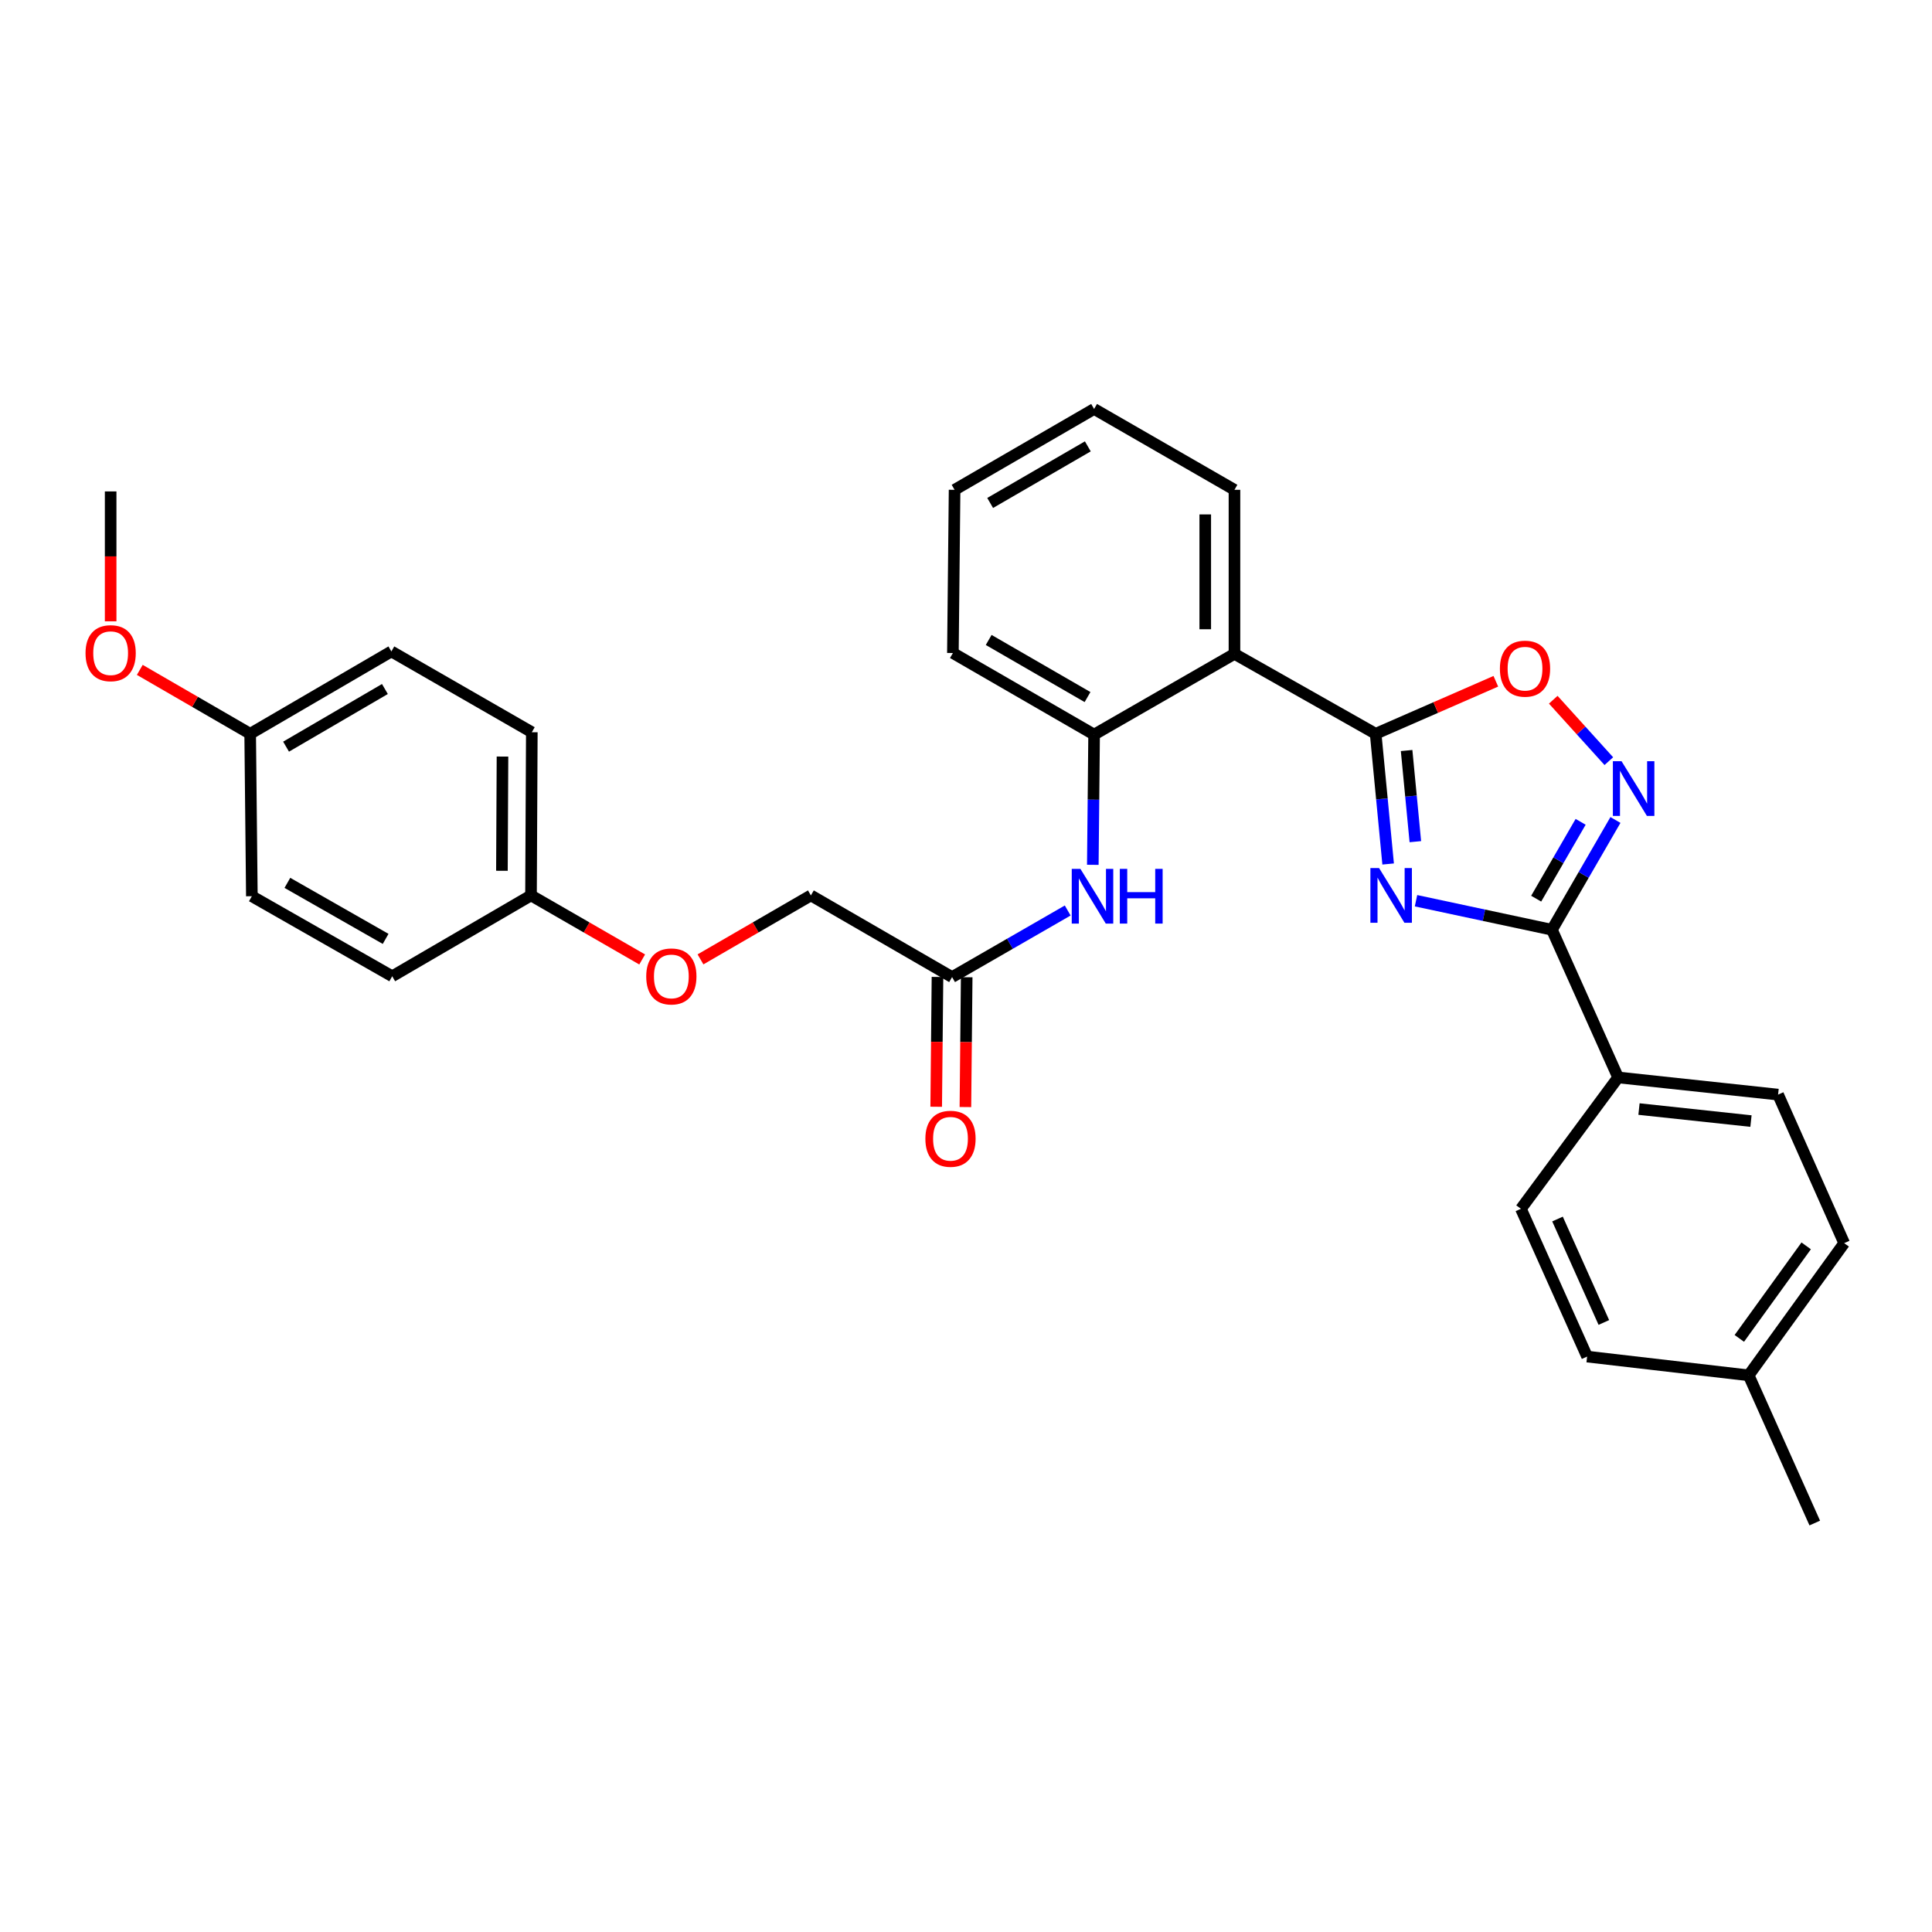 <?xml version='1.0' encoding='iso-8859-1'?>
<svg version='1.1' baseProfile='full'
              xmlns='http://www.w3.org/2000/svg'
                      xmlns:rdkit='http://www.rdkit.org/xml'
                      xmlns:xlink='http://www.w3.org/1999/xlink'
                  xml:space='preserve'
width='1000px' height='1000px' viewBox='0 0 1000 1000'>
<!-- END OF HEADER -->
<rect style='opacity:1.0;fill:#FFFFFF;stroke:none' width='1000' height='1000' x='0' y='0'> </rect>
<path class='bond-0' d='M 718.5,447.202 L 715.269,413.503' style='fill:none;fill-rule:evenodd;stroke:#0000FF;stroke-width:6px;stroke-linecap:butt;stroke-linejoin:miter;stroke-opacity:1' />
<path class='bond-0' d='M 715.269,413.503 L 712.038,379.805' style='fill:none;fill-rule:evenodd;stroke:#000000;stroke-width:6px;stroke-linecap:butt;stroke-linejoin:miter;stroke-opacity:1' />
<path class='bond-0' d='M 732.581,435.649 L 730.319,412.06' style='fill:none;fill-rule:evenodd;stroke:#0000FF;stroke-width:6px;stroke-linecap:butt;stroke-linejoin:miter;stroke-opacity:1' />
<path class='bond-0' d='M 730.319,412.06 L 728.057,388.471' style='fill:none;fill-rule:evenodd;stroke:#000000;stroke-width:6px;stroke-linecap:butt;stroke-linejoin:miter;stroke-opacity:1' />
<path class='bond-1' d='M 732.927,466.212 L 768.104,473.728' style='fill:none;fill-rule:evenodd;stroke:#0000FF;stroke-width:6px;stroke-linecap:butt;stroke-linejoin:miter;stroke-opacity:1' />
<path class='bond-1' d='M 768.104,473.728 L 803.281,481.244' style='fill:none;fill-rule:evenodd;stroke:#000000;stroke-width:6px;stroke-linecap:butt;stroke-linejoin:miter;stroke-opacity:1' />
<path class='bond-3' d='M 712.038,379.805 L 638.955,338.437' style='fill:none;fill-rule:evenodd;stroke:#000000;stroke-width:6px;stroke-linecap:butt;stroke-linejoin:miter;stroke-opacity:1' />
<path class='bond-4' d='M 712.038,379.805 L 743.137,366.215' style='fill:none;fill-rule:evenodd;stroke:#000000;stroke-width:6px;stroke-linecap:butt;stroke-linejoin:miter;stroke-opacity:1' />
<path class='bond-4' d='M 743.137,366.215 L 774.237,352.625' style='fill:none;fill-rule:evenodd;stroke:#FF0000;stroke-width:6px;stroke-linecap:butt;stroke-linejoin:miter;stroke-opacity:1' />
<path class='bond-2' d='M 803.281,481.244 L 819.716,452.834' style='fill:none;fill-rule:evenodd;stroke:#000000;stroke-width:6px;stroke-linecap:butt;stroke-linejoin:miter;stroke-opacity:1' />
<path class='bond-2' d='M 819.716,452.834 L 836.151,424.424' style='fill:none;fill-rule:evenodd;stroke:#0000FF;stroke-width:6px;stroke-linecap:butt;stroke-linejoin:miter;stroke-opacity:1' />
<path class='bond-2' d='M 795.124,465.15 L 806.629,445.263' style='fill:none;fill-rule:evenodd;stroke:#000000;stroke-width:6px;stroke-linecap:butt;stroke-linejoin:miter;stroke-opacity:1' />
<path class='bond-2' d='M 806.629,445.263 L 818.133,425.376' style='fill:none;fill-rule:evenodd;stroke:#0000FF;stroke-width:6px;stroke-linecap:butt;stroke-linejoin:miter;stroke-opacity:1' />
<path class='bond-8' d='M 803.281,481.244 L 837.533,557.679' style='fill:none;fill-rule:evenodd;stroke:#000000;stroke-width:6px;stroke-linecap:butt;stroke-linejoin:miter;stroke-opacity:1' />
<path class='bond-30' d='M 832.728,393.968 L 818.345,378.072' style='fill:none;fill-rule:evenodd;stroke:#0000FF;stroke-width:6px;stroke-linecap:butt;stroke-linejoin:miter;stroke-opacity:1' />
<path class='bond-30' d='M 818.345,378.072 L 803.962,362.176' style='fill:none;fill-rule:evenodd;stroke:#FF0000;stroke-width:6px;stroke-linecap:butt;stroke-linejoin:miter;stroke-opacity:1' />
<path class='bond-5' d='M 638.955,338.437 L 566.308,380.225' style='fill:none;fill-rule:evenodd;stroke:#000000;stroke-width:6px;stroke-linecap:butt;stroke-linejoin:miter;stroke-opacity:1' />
<path class='bond-19' d='M 638.955,338.437 L 638.955,253.528' style='fill:none;fill-rule:evenodd;stroke:#000000;stroke-width:6px;stroke-linecap:butt;stroke-linejoin:miter;stroke-opacity:1' />
<path class='bond-19' d='M 623.836,325.701 L 623.836,266.264' style='fill:none;fill-rule:evenodd;stroke:#000000;stroke-width:6px;stroke-linecap:butt;stroke-linejoin:miter;stroke-opacity:1' />
<path class='bond-6' d='M 566.308,380.225 L 565.973,413.928' style='fill:none;fill-rule:evenodd;stroke:#000000;stroke-width:6px;stroke-linecap:butt;stroke-linejoin:miter;stroke-opacity:1' />
<path class='bond-6' d='M 565.973,413.928 L 565.638,447.631' style='fill:none;fill-rule:evenodd;stroke:#0000FF;stroke-width:6px;stroke-linecap:butt;stroke-linejoin:miter;stroke-opacity:1' />
<path class='bond-25' d='M 566.308,380.225 L 493.217,338.001' style='fill:none;fill-rule:evenodd;stroke:#000000;stroke-width:6px;stroke-linecap:butt;stroke-linejoin:miter;stroke-opacity:1' />
<path class='bond-25' d='M 562.907,360.799 L 511.743,331.243' style='fill:none;fill-rule:evenodd;stroke:#000000;stroke-width:6px;stroke-linecap:butt;stroke-linejoin:miter;stroke-opacity:1' />
<path class='bond-7' d='M 552.64,471.275 L 522.718,488.506' style='fill:none;fill-rule:evenodd;stroke:#0000FF;stroke-width:6px;stroke-linecap:butt;stroke-linejoin:miter;stroke-opacity:1' />
<path class='bond-7' d='M 522.718,488.506 L 492.797,505.737' style='fill:none;fill-rule:evenodd;stroke:#000000;stroke-width:6px;stroke-linecap:butt;stroke-linejoin:miter;stroke-opacity:1' />
<path class='bond-9' d='M 485.238,505.662 L 484.907,539.261' style='fill:none;fill-rule:evenodd;stroke:#000000;stroke-width:6px;stroke-linecap:butt;stroke-linejoin:miter;stroke-opacity:1' />
<path class='bond-9' d='M 484.907,539.261 L 484.576,572.86' style='fill:none;fill-rule:evenodd;stroke:#FF0000;stroke-width:6px;stroke-linecap:butt;stroke-linejoin:miter;stroke-opacity:1' />
<path class='bond-9' d='M 500.356,505.811 L 500.025,539.41' style='fill:none;fill-rule:evenodd;stroke:#000000;stroke-width:6px;stroke-linecap:butt;stroke-linejoin:miter;stroke-opacity:1' />
<path class='bond-9' d='M 500.025,539.41 L 499.694,573.009' style='fill:none;fill-rule:evenodd;stroke:#FF0000;stroke-width:6px;stroke-linecap:butt;stroke-linejoin:miter;stroke-opacity:1' />
<path class='bond-13' d='M 492.797,505.737 L 419.713,463.463' style='fill:none;fill-rule:evenodd;stroke:#000000;stroke-width:6px;stroke-linecap:butt;stroke-linejoin:miter;stroke-opacity:1' />
<path class='bond-10' d='M 837.533,557.679 L 920.335,566.565' style='fill:none;fill-rule:evenodd;stroke:#000000;stroke-width:6px;stroke-linecap:butt;stroke-linejoin:miter;stroke-opacity:1' />
<path class='bond-10' d='M 848.34,574.044 L 906.301,580.265' style='fill:none;fill-rule:evenodd;stroke:#000000;stroke-width:6px;stroke-linecap:butt;stroke-linejoin:miter;stroke-opacity:1' />
<path class='bond-11' d='M 837.533,557.679 L 787.229,625.672' style='fill:none;fill-rule:evenodd;stroke:#000000;stroke-width:6px;stroke-linecap:butt;stroke-linejoin:miter;stroke-opacity:1' />
<path class='bond-17' d='M 920.335,566.565 L 954.545,643.453' style='fill:none;fill-rule:evenodd;stroke:#000000;stroke-width:6px;stroke-linecap:butt;stroke-linejoin:miter;stroke-opacity:1' />
<path class='bond-16' d='M 787.229,625.672 L 821.491,702.165' style='fill:none;fill-rule:evenodd;stroke:#000000;stroke-width:6px;stroke-linecap:butt;stroke-linejoin:miter;stroke-opacity:1' />
<path class='bond-16' d='M 806.167,630.966 L 830.149,684.511' style='fill:none;fill-rule:evenodd;stroke:#000000;stroke-width:6px;stroke-linecap:butt;stroke-linejoin:miter;stroke-opacity:1' />
<path class='bond-12' d='M 362.574,496.574 L 391.144,480.018' style='fill:none;fill-rule:evenodd;stroke:#FF0000;stroke-width:6px;stroke-linecap:butt;stroke-linejoin:miter;stroke-opacity:1' />
<path class='bond-12' d='M 391.144,480.018 L 419.713,463.463' style='fill:none;fill-rule:evenodd;stroke:#000000;stroke-width:6px;stroke-linecap:butt;stroke-linejoin:miter;stroke-opacity:1' />
<path class='bond-14' d='M 332.391,496.619 L 303.62,480.041' style='fill:none;fill-rule:evenodd;stroke:#FF0000;stroke-width:6px;stroke-linecap:butt;stroke-linejoin:miter;stroke-opacity:1' />
<path class='bond-14' d='M 303.62,480.041 L 274.849,463.463' style='fill:none;fill-rule:evenodd;stroke:#000000;stroke-width:6px;stroke-linecap:butt;stroke-linejoin:miter;stroke-opacity:1' />
<path class='bond-20' d='M 274.849,463.463 L 203.009,505.317' style='fill:none;fill-rule:evenodd;stroke:#000000;stroke-width:6px;stroke-linecap:butt;stroke-linejoin:miter;stroke-opacity:1' />
<path class='bond-21' d='M 274.849,463.463 L 275.269,378.998' style='fill:none;fill-rule:evenodd;stroke:#000000;stroke-width:6px;stroke-linecap:butt;stroke-linejoin:miter;stroke-opacity:1' />
<path class='bond-21' d='M 259.793,450.718 L 260.087,391.593' style='fill:none;fill-rule:evenodd;stroke:#000000;stroke-width:6px;stroke-linecap:butt;stroke-linejoin:miter;stroke-opacity:1' />
<path class='bond-15' d='M 129.489,379.805 L 202.572,337.178' style='fill:none;fill-rule:evenodd;stroke:#000000;stroke-width:6px;stroke-linecap:butt;stroke-linejoin:miter;stroke-opacity:1' />
<path class='bond-15' d='M 148.069,386.47 L 199.227,356.631' style='fill:none;fill-rule:evenodd;stroke:#000000;stroke-width:6px;stroke-linecap:butt;stroke-linejoin:miter;stroke-opacity:1' />
<path class='bond-24' d='M 129.489,379.805 L 100.923,363.269' style='fill:none;fill-rule:evenodd;stroke:#000000;stroke-width:6px;stroke-linecap:butt;stroke-linejoin:miter;stroke-opacity:1' />
<path class='bond-24' d='M 100.923,363.269 L 72.357,346.733' style='fill:none;fill-rule:evenodd;stroke:#FF0000;stroke-width:6px;stroke-linecap:butt;stroke-linejoin:miter;stroke-opacity:1' />
<path class='bond-33' d='M 129.489,379.805 L 130.362,463.883' style='fill:none;fill-rule:evenodd;stroke:#000000;stroke-width:6px;stroke-linecap:butt;stroke-linejoin:miter;stroke-opacity:1' />
<path class='bond-18' d='M 821.491,702.165 L 905.107,711.867' style='fill:none;fill-rule:evenodd;stroke:#000000;stroke-width:6px;stroke-linecap:butt;stroke-linejoin:miter;stroke-opacity:1' />
<path class='bond-31' d='M 954.545,643.453 L 905.107,711.867' style='fill:none;fill-rule:evenodd;stroke:#000000;stroke-width:6px;stroke-linecap:butt;stroke-linejoin:miter;stroke-opacity:1' />
<path class='bond-31' d='M 934.876,644.86 L 900.268,692.749' style='fill:none;fill-rule:evenodd;stroke:#000000;stroke-width:6px;stroke-linecap:butt;stroke-linejoin:miter;stroke-opacity:1' />
<path class='bond-26' d='M 905.107,711.867 L 939.317,788.318' style='fill:none;fill-rule:evenodd;stroke:#000000;stroke-width:6px;stroke-linecap:butt;stroke-linejoin:miter;stroke-opacity:1' />
<path class='bond-28' d='M 638.955,253.528 L 566.308,211.682' style='fill:none;fill-rule:evenodd;stroke:#000000;stroke-width:6px;stroke-linecap:butt;stroke-linejoin:miter;stroke-opacity:1' />
<path class='bond-23' d='M 203.009,505.317 L 130.362,463.883' style='fill:none;fill-rule:evenodd;stroke:#000000;stroke-width:6px;stroke-linecap:butt;stroke-linejoin:miter;stroke-opacity:1' />
<path class='bond-23' d='M 199.602,485.969 L 148.75,456.965' style='fill:none;fill-rule:evenodd;stroke:#000000;stroke-width:6px;stroke-linecap:butt;stroke-linejoin:miter;stroke-opacity:1' />
<path class='bond-22' d='M 275.269,378.998 L 202.572,337.178' style='fill:none;fill-rule:evenodd;stroke:#000000;stroke-width:6px;stroke-linecap:butt;stroke-linejoin:miter;stroke-opacity:1' />
<path class='bond-27' d='M 57.271,321.59 L 57.271,287.975' style='fill:none;fill-rule:evenodd;stroke:#FF0000;stroke-width:6px;stroke-linecap:butt;stroke-linejoin:miter;stroke-opacity:1' />
<path class='bond-27' d='M 57.271,287.975 L 57.271,254.359' style='fill:none;fill-rule:evenodd;stroke:#000000;stroke-width:6px;stroke-linecap:butt;stroke-linejoin:miter;stroke-opacity:1' />
<path class='bond-32' d='M 493.217,338.001 L 494.09,253.528' style='fill:none;fill-rule:evenodd;stroke:#000000;stroke-width:6px;stroke-linecap:butt;stroke-linejoin:miter;stroke-opacity:1' />
<path class='bond-29' d='M 566.308,211.682 L 494.09,253.528' style='fill:none;fill-rule:evenodd;stroke:#000000;stroke-width:6px;stroke-linecap:butt;stroke-linejoin:miter;stroke-opacity:1' />
<path class='bond-29' d='M 563.055,231.04 L 512.503,260.333' style='fill:none;fill-rule:evenodd;stroke:#000000;stroke-width:6px;stroke-linecap:butt;stroke-linejoin:miter;stroke-opacity:1' />
<path  class='atom-0' d='M 713.799 449.303
L 723.079 464.303
Q 723.999 465.783, 725.479 468.463
Q 726.959 471.143, 727.039 471.303
L 727.039 449.303
L 730.799 449.303
L 730.799 477.623
L 726.919 477.623
L 716.959 461.223
Q 715.799 459.303, 714.559 457.103
Q 713.359 454.903, 712.999 454.223
L 712.999 477.623
L 709.319 477.623
L 709.319 449.303
L 713.799 449.303
' fill='#0000FF'/>
<path  class='atom-3' d='M 839.303 393.993
L 848.583 408.993
Q 849.503 410.473, 850.983 413.153
Q 852.463 415.833, 852.543 415.993
L 852.543 393.993
L 856.303 393.993
L 856.303 422.313
L 852.423 422.313
L 842.463 405.913
Q 841.303 403.993, 840.063 401.793
Q 838.863 399.593, 838.503 398.913
L 838.503 422.313
L 834.823 422.313
L 834.823 393.993
L 839.303 393.993
' fill='#0000FF'/>
<path  class='atom-5' d='M 776.346 346.102
Q 776.346 339.302, 779.706 335.502
Q 783.066 331.702, 789.346 331.702
Q 795.626 331.702, 798.986 335.502
Q 802.346 339.302, 802.346 346.102
Q 802.346 352.982, 798.946 356.902
Q 795.546 360.782, 789.346 360.782
Q 783.106 360.782, 779.706 356.902
Q 776.346 353.022, 776.346 346.102
M 789.346 357.582
Q 793.666 357.582, 795.986 354.702
Q 798.346 351.782, 798.346 346.102
Q 798.346 340.542, 795.986 337.742
Q 793.666 334.902, 789.346 334.902
Q 785.026 334.902, 782.666 337.702
Q 780.346 340.502, 780.346 346.102
Q 780.346 351.822, 782.666 354.702
Q 785.026 357.582, 789.346 357.582
' fill='#FF0000'/>
<path  class='atom-7' d='M 559.217 449.723
L 568.497 464.723
Q 569.417 466.203, 570.897 468.883
Q 572.377 471.563, 572.457 471.723
L 572.457 449.723
L 576.217 449.723
L 576.217 478.043
L 572.337 478.043
L 562.377 461.643
Q 561.217 459.723, 559.977 457.523
Q 558.777 455.323, 558.417 454.643
L 558.417 478.043
L 554.737 478.043
L 554.737 449.723
L 559.217 449.723
' fill='#0000FF'/>
<path  class='atom-7' d='M 579.617 449.723
L 583.457 449.723
L 583.457 461.763
L 597.937 461.763
L 597.937 449.723
L 601.777 449.723
L 601.777 478.043
L 597.937 478.043
L 597.937 464.963
L 583.457 464.963
L 583.457 478.043
L 579.617 478.043
L 579.617 449.723
' fill='#0000FF'/>
<path  class='atom-10' d='M 478.973 589.424
Q 478.973 582.624, 482.333 578.824
Q 485.693 575.024, 491.973 575.024
Q 498.253 575.024, 501.613 578.824
Q 504.973 582.624, 504.973 589.424
Q 504.973 596.304, 501.573 600.224
Q 498.173 604.104, 491.973 604.104
Q 485.733 604.104, 482.333 600.224
Q 478.973 596.344, 478.973 589.424
M 491.973 600.904
Q 496.293 600.904, 498.613 598.024
Q 500.973 595.104, 500.973 589.424
Q 500.973 583.864, 498.613 581.064
Q 496.293 578.224, 491.973 578.224
Q 487.653 578.224, 485.293 581.024
Q 482.973 583.824, 482.973 589.424
Q 482.973 595.144, 485.293 598.024
Q 487.653 600.904, 491.973 600.904
' fill='#FF0000'/>
<path  class='atom-13' d='M 334.487 505.397
Q 334.487 498.597, 337.847 494.797
Q 341.207 490.997, 347.487 490.997
Q 353.767 490.997, 357.127 494.797
Q 360.487 498.597, 360.487 505.397
Q 360.487 512.277, 357.087 516.197
Q 353.687 520.077, 347.487 520.077
Q 341.247 520.077, 337.847 516.197
Q 334.487 512.317, 334.487 505.397
M 347.487 516.877
Q 351.807 516.877, 354.127 513.997
Q 356.487 511.077, 356.487 505.397
Q 356.487 499.837, 354.127 497.037
Q 351.807 494.197, 347.487 494.197
Q 343.167 494.197, 340.807 496.997
Q 338.487 499.797, 338.487 505.397
Q 338.487 511.117, 340.807 513.997
Q 343.167 516.877, 347.487 516.877
' fill='#FF0000'/>
<path  class='atom-25' d='M 44.271 338.081
Q 44.271 331.281, 47.631 327.481
Q 50.991 323.681, 57.271 323.681
Q 63.551 323.681, 66.911 327.481
Q 70.271 331.281, 70.271 338.081
Q 70.271 344.961, 66.871 348.881
Q 63.471 352.761, 57.271 352.761
Q 51.031 352.761, 47.631 348.881
Q 44.271 345.001, 44.271 338.081
M 57.271 349.561
Q 61.591 349.561, 63.911 346.681
Q 66.271 343.761, 66.271 338.081
Q 66.271 332.521, 63.911 329.721
Q 61.591 326.881, 57.271 326.881
Q 52.951 326.881, 50.591 329.681
Q 48.271 332.481, 48.271 338.081
Q 48.271 343.801, 50.591 346.681
Q 52.951 349.561, 57.271 349.561
' fill='#FF0000'/>
</svg>
